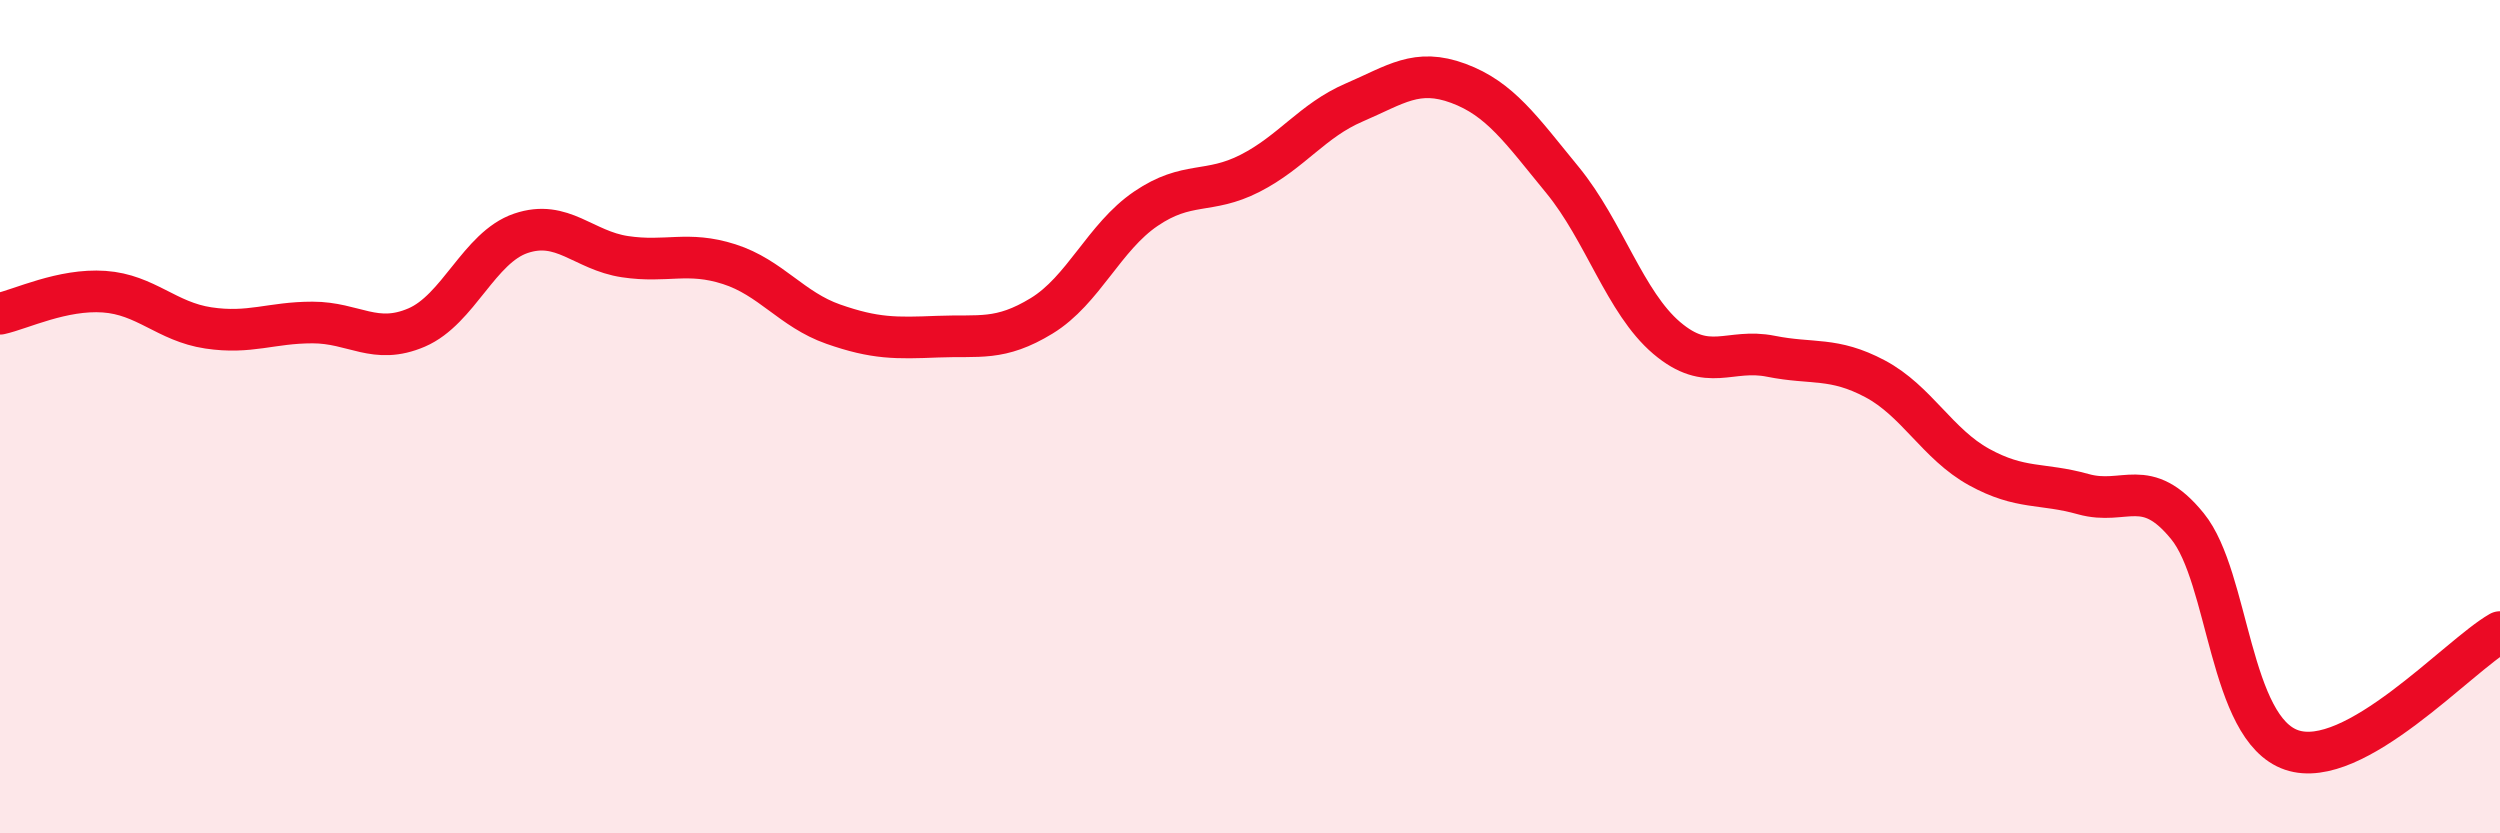 
    <svg width="60" height="20" viewBox="0 0 60 20" xmlns="http://www.w3.org/2000/svg">
      <path
        d="M 0,7.53 C 0.5,7.42 1.5,6.93 2.5,7 C 3.5,7.07 4,7.72 5,7.87 C 6,8.02 6.5,7.74 7.5,7.74 C 8.5,7.74 9,8.29 10,7.86 C 11,7.43 11.5,5.94 12.5,5.6 C 13.5,5.26 14,6.01 15,6.16 C 16,6.31 16.5,6.02 17.5,6.34 C 18.5,6.66 19,7.43 20,7.78 C 21,8.13 21.5,8.12 22.5,8.08 C 23.5,8.04 24,8.19 25,7.58 C 26,6.97 26.5,5.69 27.5,5.01 C 28.5,4.33 29,4.67 30,4.16 C 31,3.65 31.5,2.89 32.5,2.46 C 33.5,2.03 34,1.63 35,2 C 36,2.37 36.5,3.1 37.5,4.32 C 38.5,5.54 39,7.26 40,8.11 C 41,8.96 41.5,8.35 42.5,8.55 C 43.5,8.75 44,8.56 45,9.09 C 46,9.62 46.5,10.66 47.5,11.21 C 48.5,11.76 49,11.58 50,11.86 C 51,12.14 51.5,11.4 52.5,12.63 C 53.5,13.86 53.5,17.49 55,18 C 56.5,18.51 59,15.74 60,15.17L60 20L0 20Z"
        fill="#EB0A25"
        opacity="0.1"
        stroke-linecap="round"
        stroke-linejoin="round"
      />
      <path
        d="M 0,7.53 C 0.5,7.42 1.5,6.93 2.5,7 C 3.5,7.07 4,7.72 5,7.87 C 6,8.02 6.5,7.74 7.5,7.74 C 8.5,7.74 9,8.29 10,7.86 C 11,7.43 11.5,5.94 12.5,5.6 C 13.5,5.26 14,6.01 15,6.16 C 16,6.31 16.5,6.02 17.5,6.34 C 18.5,6.66 19,7.43 20,7.78 C 21,8.13 21.5,8.12 22.5,8.08 C 23.5,8.04 24,8.19 25,7.58 C 26,6.97 26.5,5.69 27.5,5.01 C 28.5,4.33 29,4.67 30,4.16 C 31,3.65 31.5,2.89 32.5,2.46 C 33.5,2.03 34,1.63 35,2 C 36,2.37 36.5,3.1 37.5,4.32 C 38.5,5.54 39,7.26 40,8.11 C 41,8.96 41.5,8.35 42.5,8.55 C 43.5,8.75 44,8.56 45,9.09 C 46,9.62 46.5,10.66 47.5,11.21 C 48.5,11.76 49,11.58 50,11.86 C 51,12.14 51.5,11.4 52.5,12.63 C 53.5,13.86 53.5,17.49 55,18 C 56.5,18.51 59,15.74 60,15.17"
        stroke="#EB0A25"
        stroke-width="1"
        fill="none"
        stroke-linecap="round"
        stroke-linejoin="round"
      />
    </svg>
  